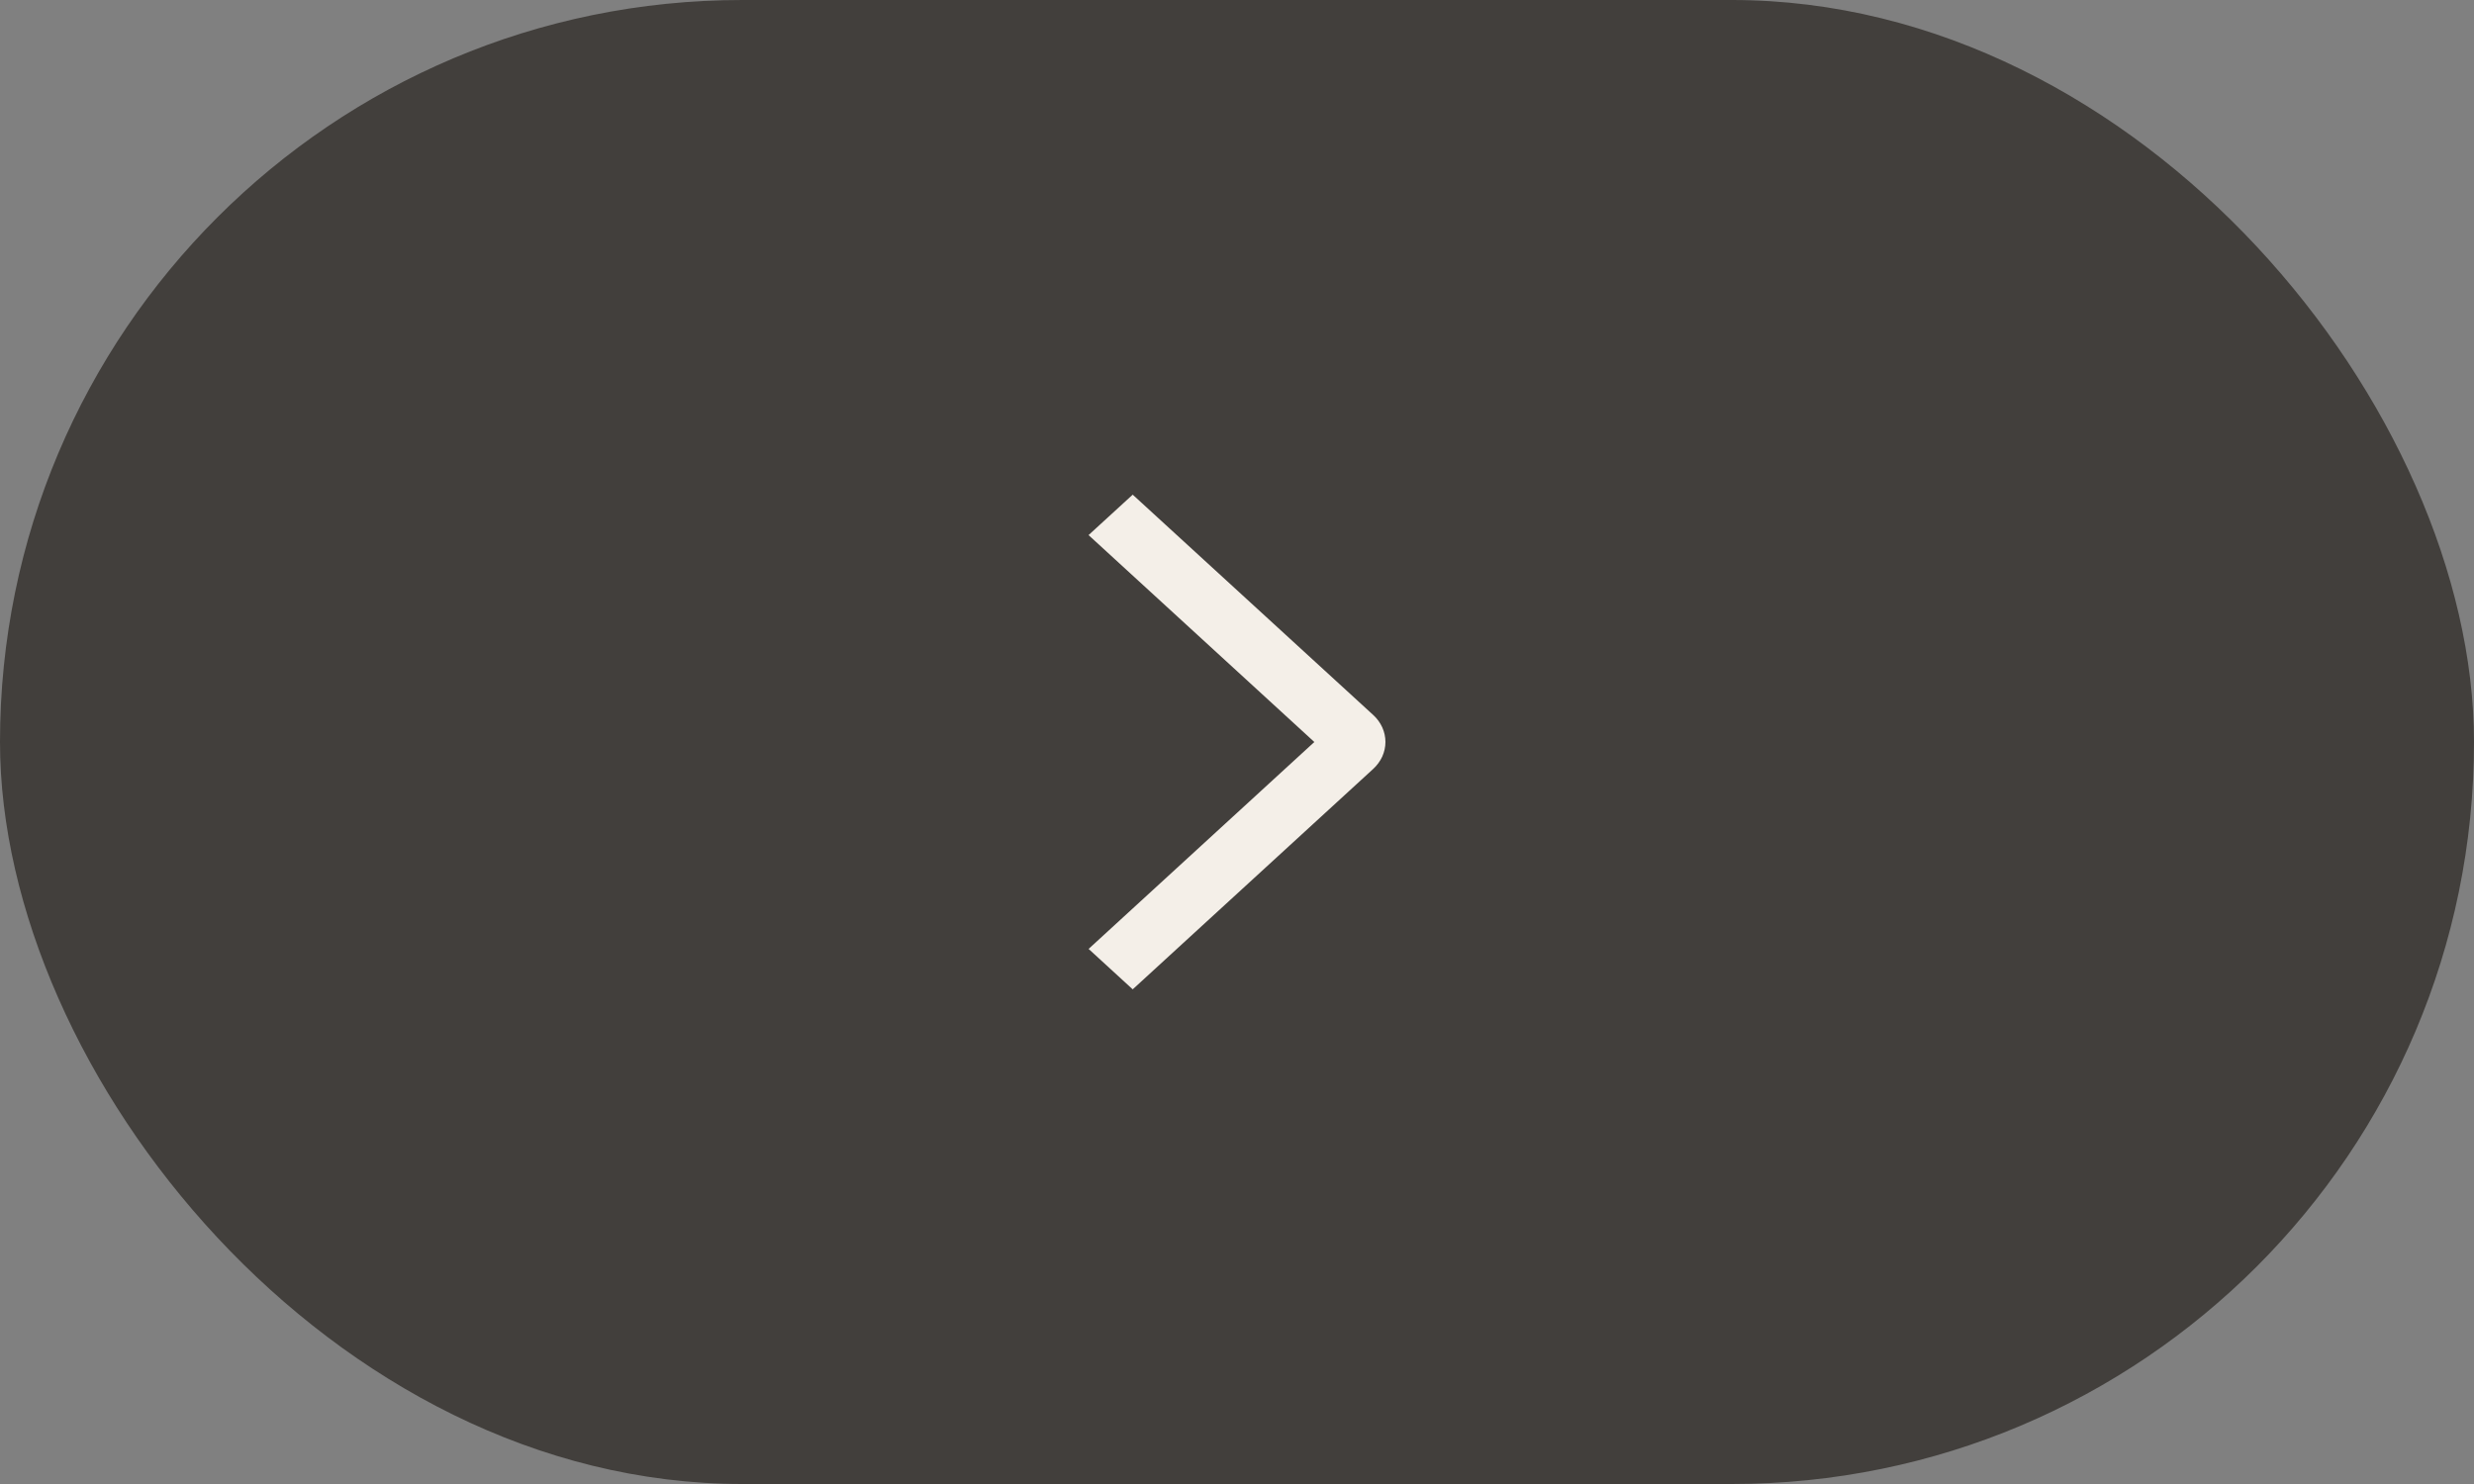 <?xml version="1.0" encoding="UTF-8"?> <svg xmlns="http://www.w3.org/2000/svg" width="50" height="30" viewBox="0 0 50 30" fill="none"><rect x="0" y="0" width="50" height="30" fill="#808080" stroke="none"/><rect width="50" height="30" rx="15" fill="#423F3C"></rect><path d="M22 10.817L22.892 10L27.753 14.454C27.831 14.525 27.893 14.61 27.936 14.704C27.978 14.797 28 14.898 28 14.999C28 15.1 27.978 15.2 27.936 15.294C27.893 15.387 27.831 15.472 27.753 15.544L22.892 20L22.001 19.183L26.563 15L22 10.817Z" fill="#F4EFE8"></path></svg> 